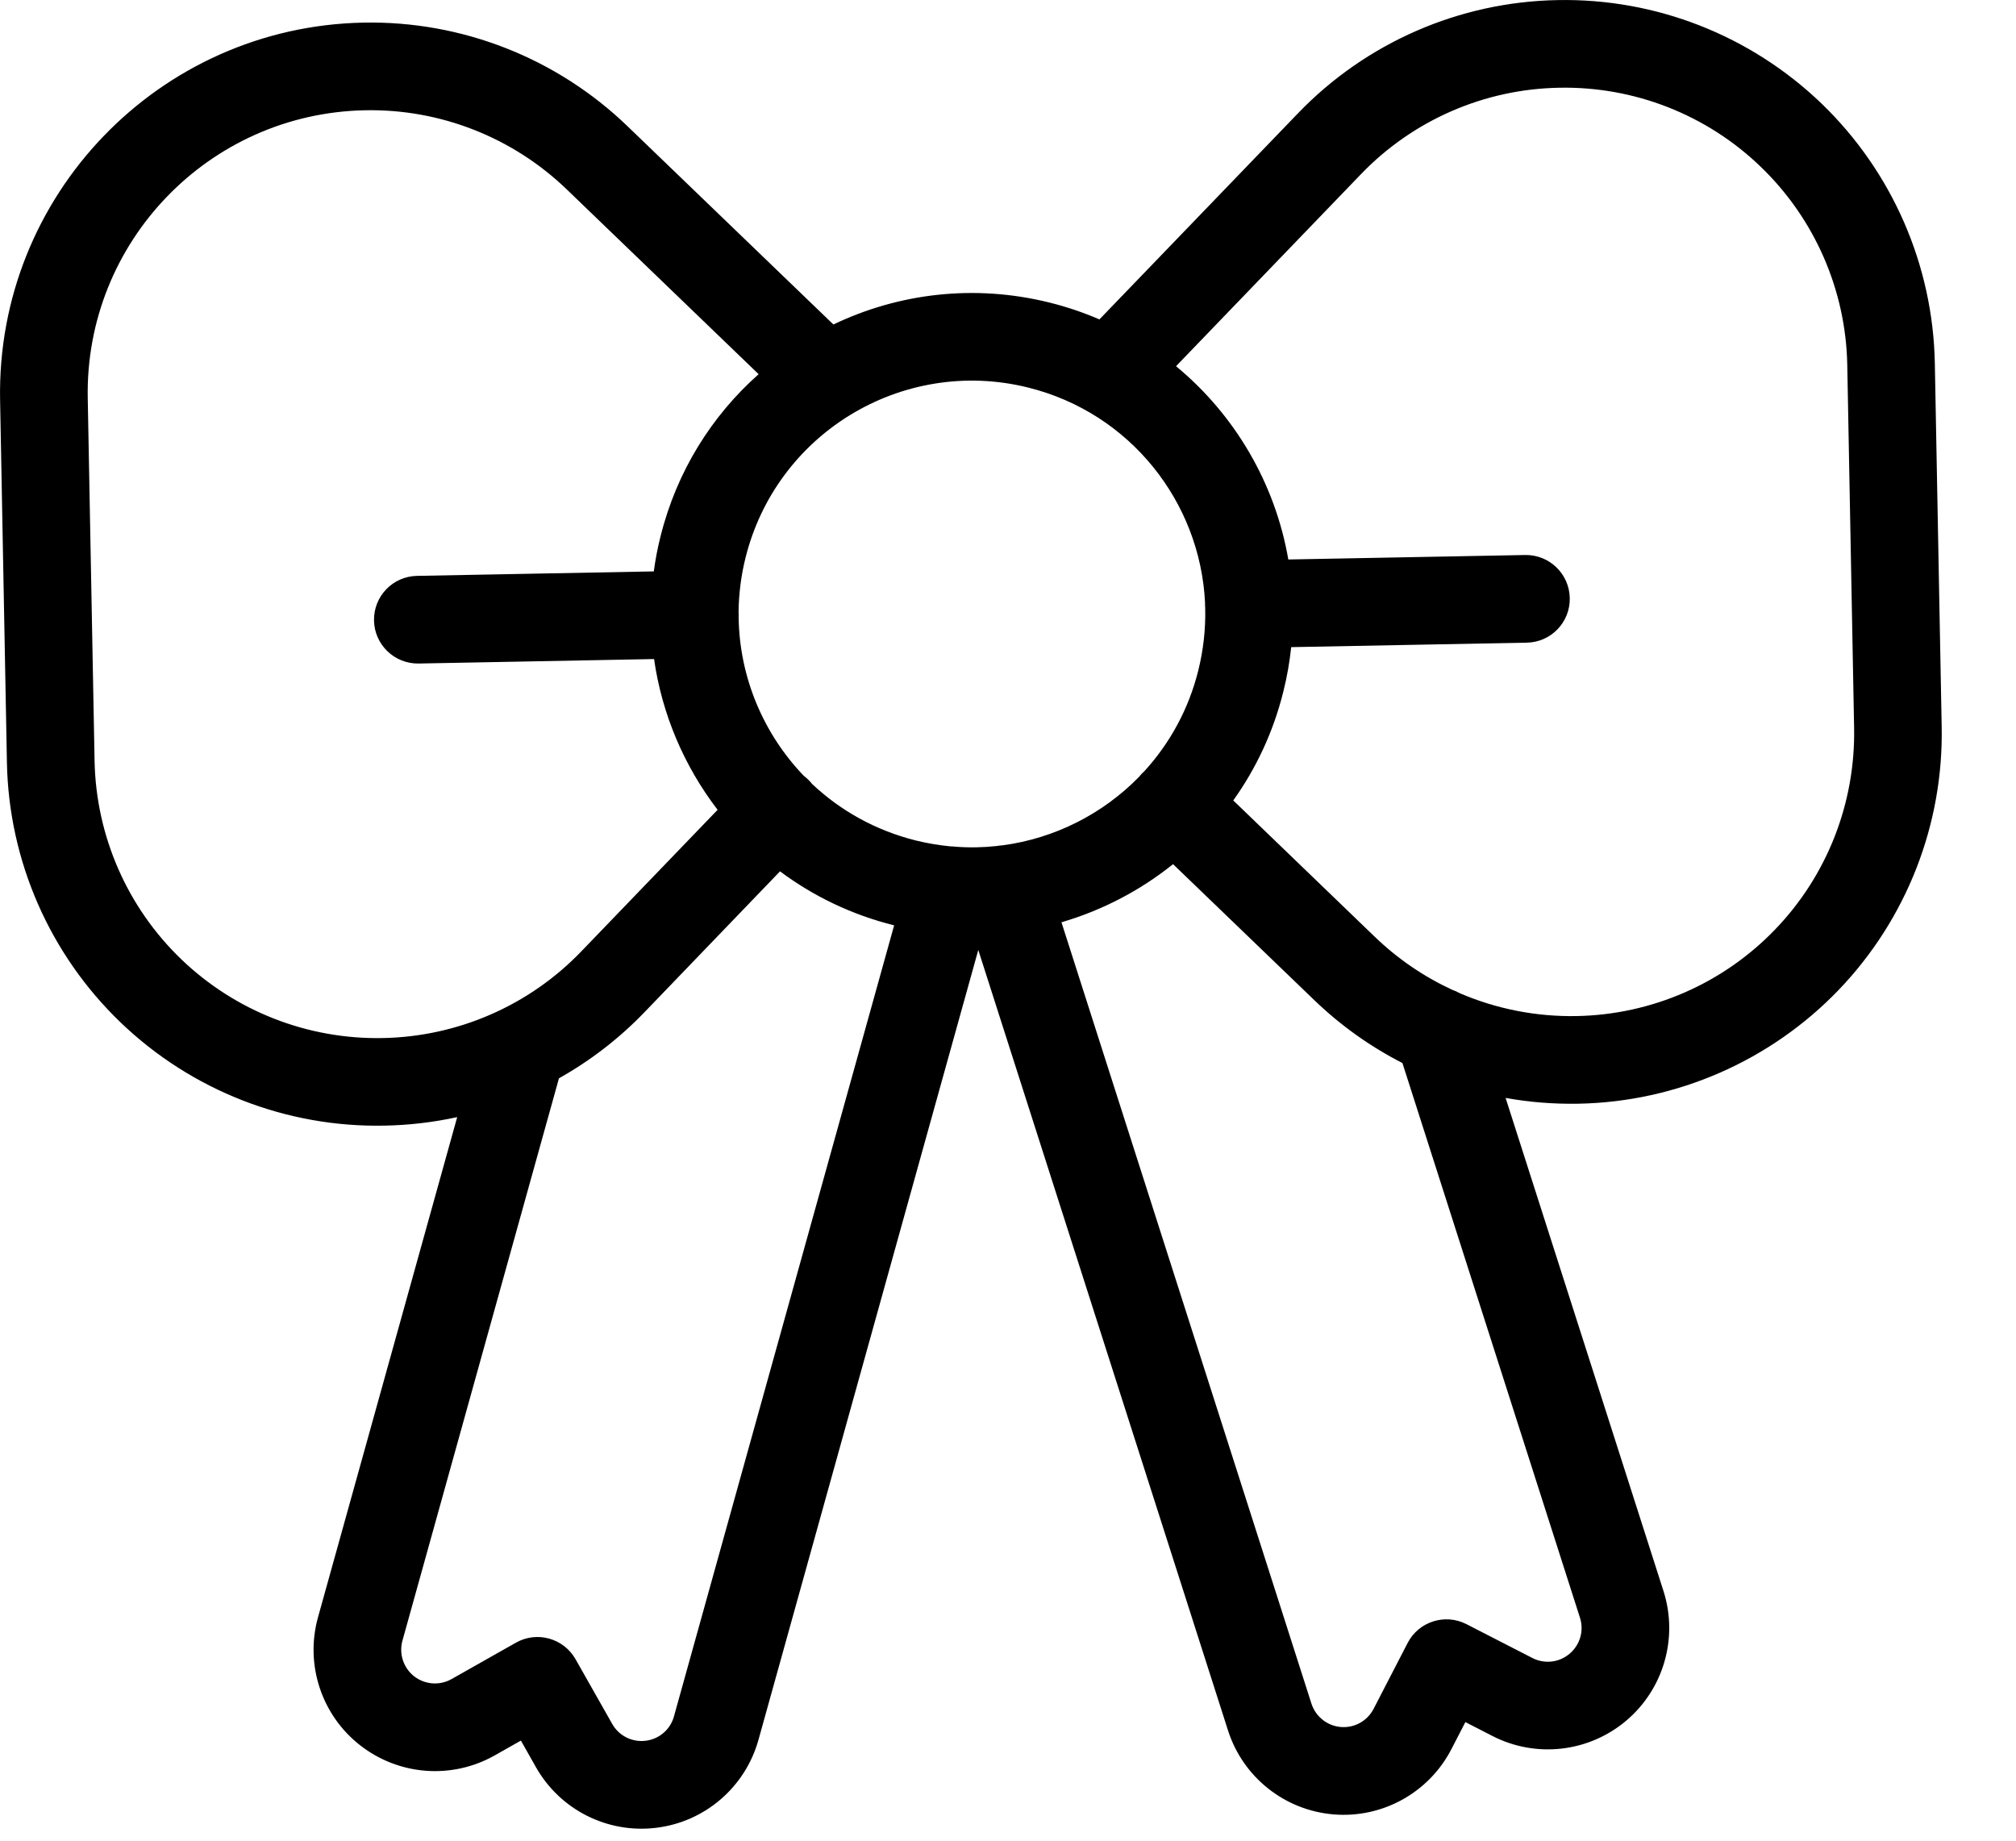 
<svg width="23px" height="21px" viewBox="0 0 23 21" version="1.1" xmlns="http://www.w3.org/2000/svg" xmlns:xlink="http://www.w3.org/1999/xlink">
    <g id="Page-1" stroke="none" stroke-width="1" fill="none" fill-rule="evenodd">
        <path d="M11.371,9.652 C11.394,9.648 11.417,9.645 11.439,9.644 C12.033,9.565 12.582,9.286 12.996,8.862 C13.006,8.849 13.018,8.836 13.029,8.824 C13.039,8.814 13.048,8.805 13.058,8.796 C13.345,8.481 13.561,8.092 13.671,7.649 C13.73,7.412 13.755,7.175 13.75,6.943 C13.749,6.929 13.748,6.915 13.748,6.901 C13.747,6.893 13.748,6.885 13.748,6.876 C13.693,5.734 12.9,4.713 11.732,4.422 C11.011,4.242 10.284,4.376 9.697,4.736 C9.691,4.74 9.685,4.744 9.679,4.747 C9.114,5.1 8.68,5.664 8.506,6.361 C8.454,6.568 8.429,6.775 8.426,6.98 C8.427,6.987 8.427,6.993 8.427,7 C8.428,7.014 8.427,7.027 8.427,7.04 C8.435,7.724 8.709,8.372 9.172,8.853 C9.188,8.864 9.202,8.877 9.216,8.89 C9.234,8.907 9.25,8.925 9.264,8.943 C9.585,9.246 9.986,9.473 10.445,9.588 C10.578,9.621 10.711,9.643 10.843,9.656 C10.862,9.656 10.882,9.658 10.902,9.66 C11.06,9.672 11.217,9.669 11.371,9.652 L11.371,9.652 Z M17.177,12.526 L18.979,18.154 C19.148,18.687 18.98,19.27 18.553,19.631 C18.126,19.992 17.523,20.061 17.026,19.805 L16.718,19.647 L16.559,19.955 C16.303,20.452 15.771,20.747 15.213,20.7 C14.655,20.653 14.18,20.275 14.01,19.742 L11.161,10.838 L8.653,19.85 C8.502,20.39 8.042,20.786 7.486,20.853 C6.93,20.921 6.388,20.647 6.113,20.159 L5.943,19.858 L5.644,20.027 C5.156,20.303 4.551,20.257 4.109,19.912 C3.668,19.568 3.478,18.991 3.628,18.451 L5.216,12.745 C4.945,12.804 4.668,12.837 4.387,12.842 C3.267,12.865 2.184,12.441 1.376,11.665 C0.568,10.889 0.101,9.823 0.079,8.703 L0.001,4.562 C-0.042,2.23 1.813,0.304 4.145,0.258 C5.267,0.236 6.351,0.661 7.159,1.44 L9.508,3.702 C10.249,3.347 11.114,3.238 11.974,3.452 C12.172,3.501 12.362,3.566 12.543,3.644 L14.806,1.295 C15.582,0.487 16.649,0.021 17.77,0.001 C18.89,-0.021 19.973,0.404 20.781,1.181 C21.588,1.959 22.053,3.025 22.074,4.145 L22.152,8.285 C22.175,9.406 21.75,10.49 20.973,11.298 C20.195,12.105 19.128,12.571 18.008,12.592 C17.727,12.597 17.449,12.575 17.177,12.526 Z M16,12.128 C15.634,11.941 15.295,11.7 14.994,11.41 L13.383,9.859 C13.008,10.16 12.575,10.386 12.11,10.522 L14.962,19.437 C15.01,19.585 15.142,19.69 15.297,19.703 C15.452,19.716 15.599,19.635 15.671,19.496 L16.059,18.745 C16.185,18.5 16.486,18.404 16.731,18.53 L17.483,18.916 C17.621,18.987 17.789,18.968 17.907,18.867 C18.026,18.767 18.073,18.605 18.026,18.458 L16,12.128 Z M16.656,11.332 C17.073,11.511 17.527,11.601 17.989,11.592 C18.844,11.576 19.659,11.221 20.252,10.604 C20.846,9.988 21.169,9.16 21.153,8.304 L21.075,4.164 C21.059,3.309 20.703,2.495 20.087,1.902 C19.471,1.308 18.644,0.984 17.788,1.001 C16.933,1.016 16.119,1.371 15.526,1.988 L13.417,4.178 C14.092,4.735 14.549,5.52 14.698,6.383 L17.4,6.332 C17.676,6.327 17.904,6.547 17.909,6.823 C17.915,7.099 17.695,7.327 17.419,7.332 L14.731,7.383 C14.713,7.552 14.684,7.721 14.641,7.891 C14.527,8.351 14.33,8.768 14.07,9.132 L15.687,10.69 C15.947,10.94 16.245,11.143 16.567,11.292 C16.598,11.303 16.628,11.316 16.656,11.332 L16.656,11.332 Z M6.377,12.302 L4.591,18.719 C4.55,18.869 4.603,19.029 4.725,19.125 C4.848,19.22 5.016,19.233 5.152,19.156 L5.886,18.741 C6.126,18.605 6.431,18.69 6.567,18.931 L6.984,19.667 C7.06,19.803 7.211,19.879 7.365,19.86 C7.52,19.842 7.648,19.732 7.689,19.582 L10.201,10.557 C9.715,10.436 9.277,10.223 8.899,9.941 L7.352,11.549 C7.063,11.849 6.734,12.102 6.377,12.302 L6.377,12.302 Z M7.462,7.519 L4.777,7.57 C4.5,7.575 4.272,7.355 4.267,7.079 C4.262,6.803 4.481,6.575 4.758,6.57 L7.459,6.519 C7.477,6.386 7.502,6.252 7.536,6.119 C7.721,5.375 8.122,4.742 8.655,4.269 L6.465,2.16 C5.848,1.566 5.021,1.241 4.164,1.258 C2.384,1.293 0.968,2.763 1.001,4.543 L1.079,8.683 C1.096,9.538 1.452,10.352 2.068,10.944 C2.685,11.537 3.512,11.86 4.368,11.843 C5.223,11.827 6.038,11.472 6.631,10.855 L8.187,9.239 C7.805,8.741 7.552,8.149 7.462,7.519 L7.462,7.519 Z" id="activations" fill="#000000" fill-rule="nonzero"></path>
    </g>
</svg>